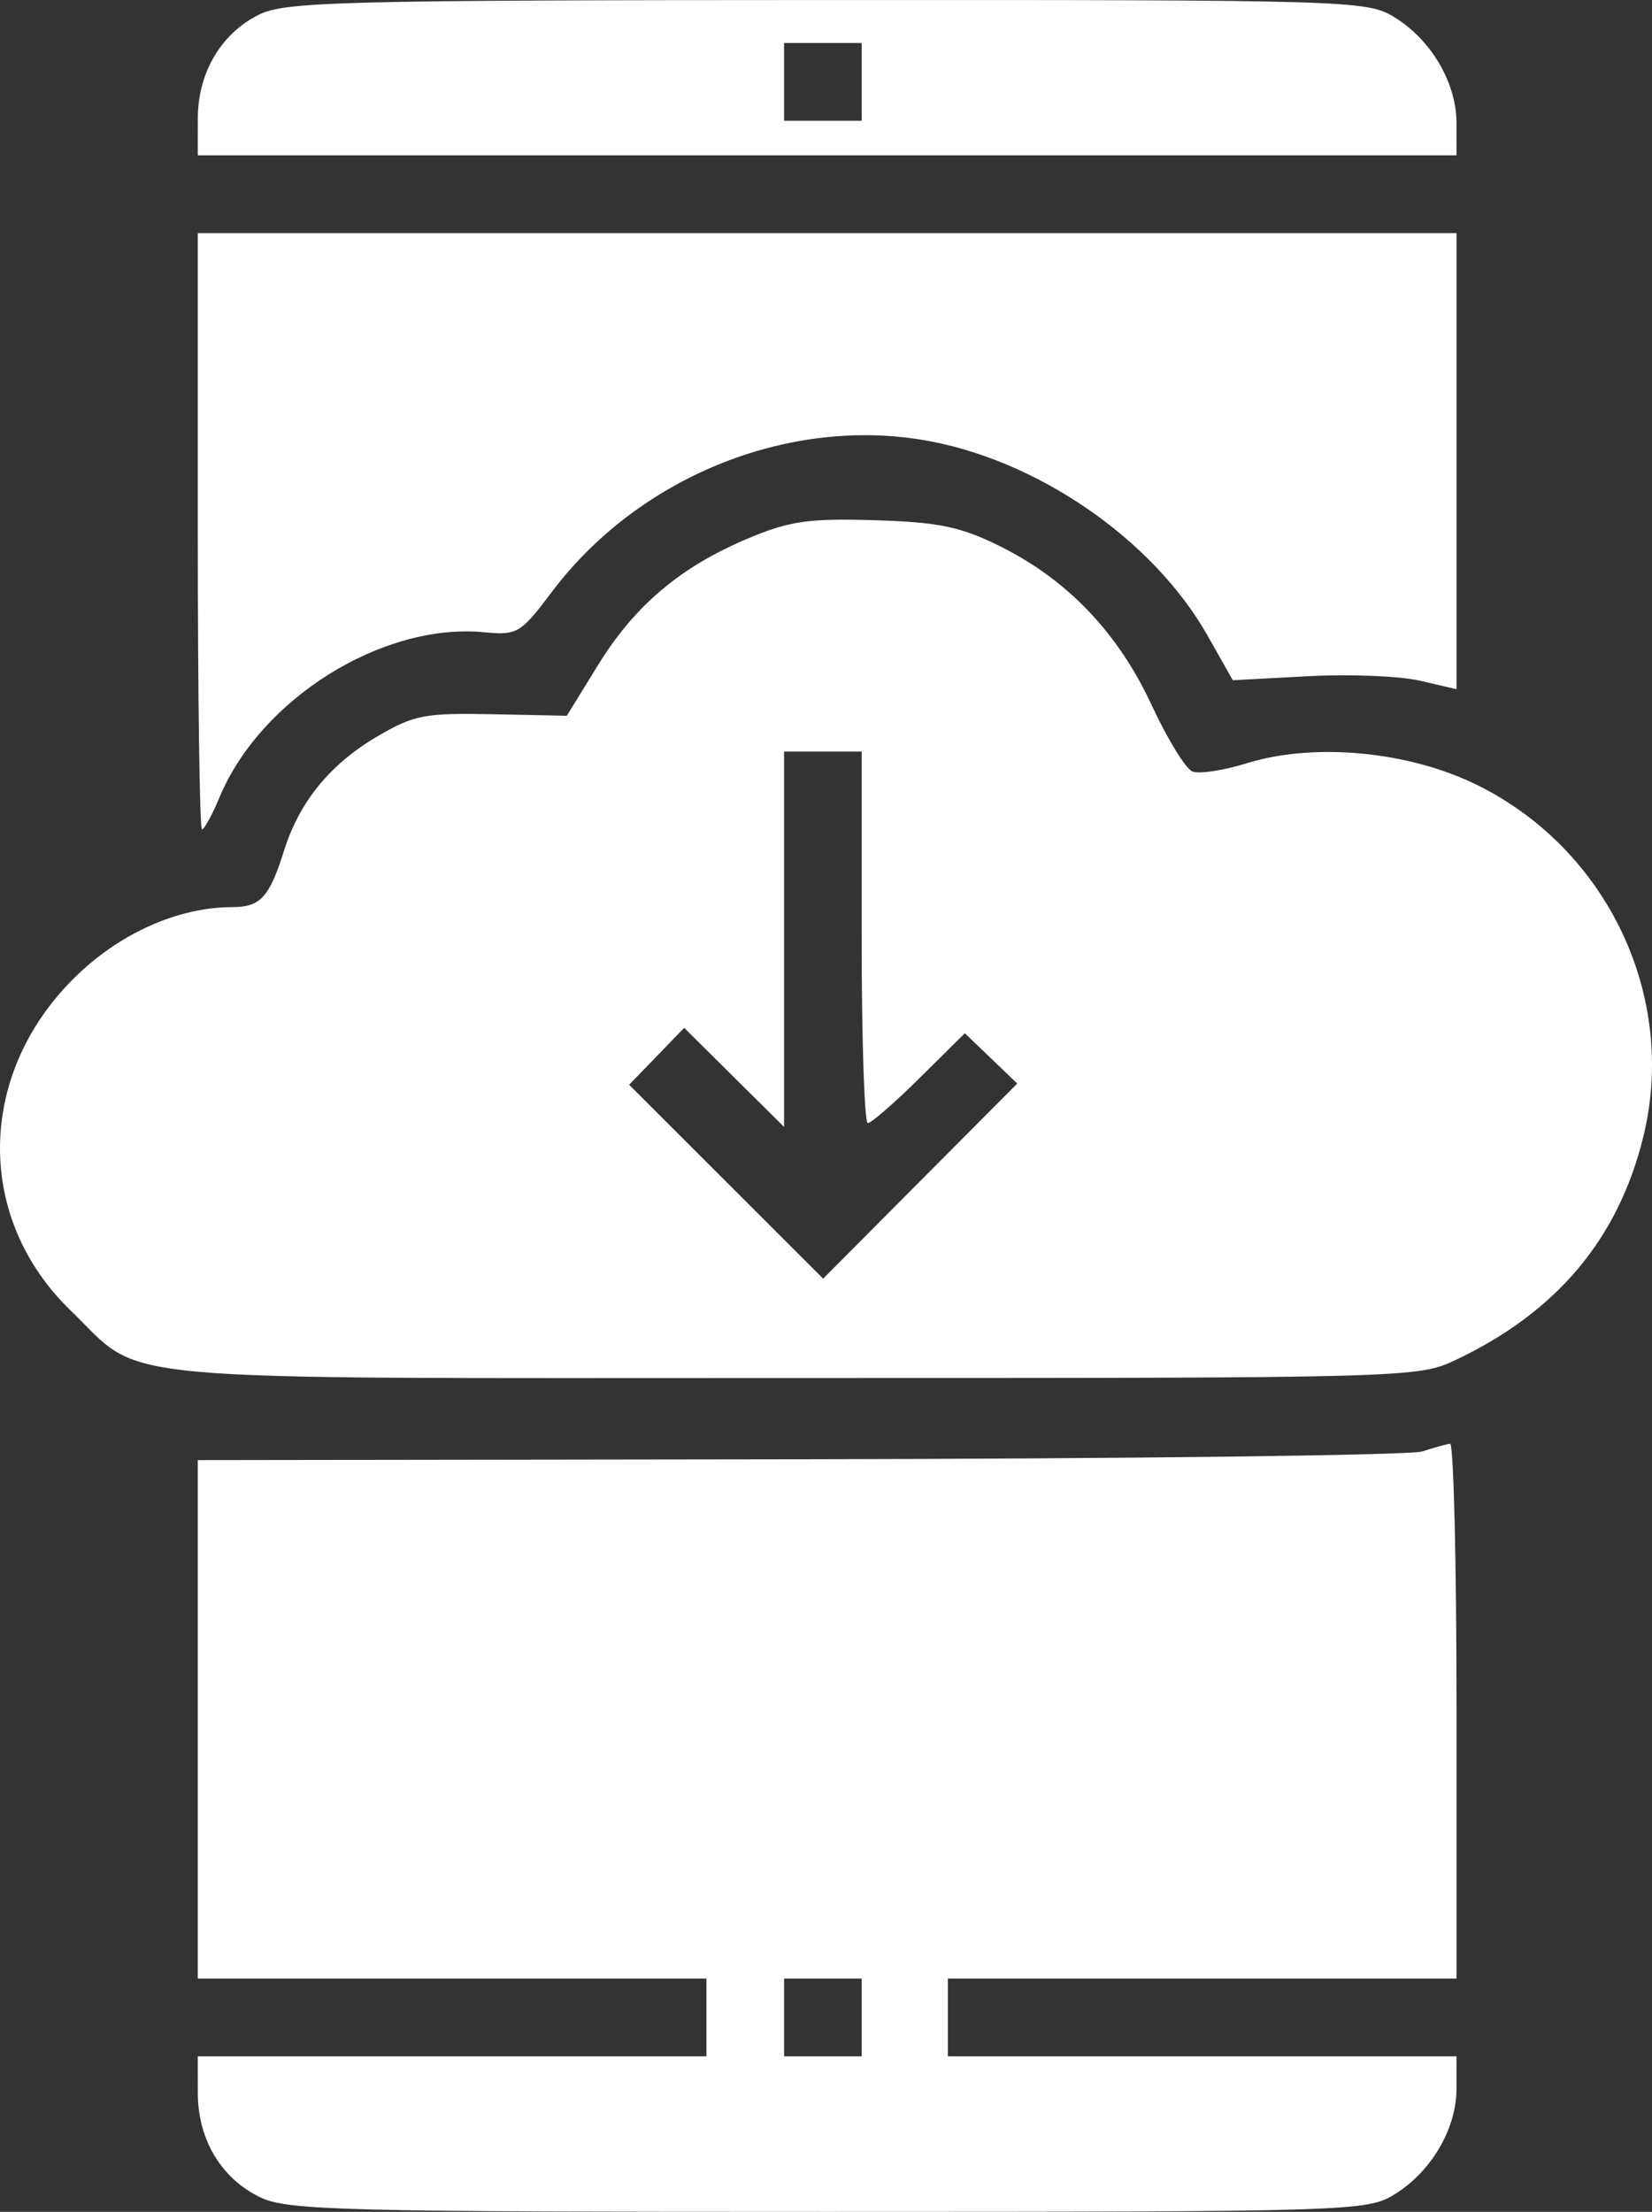 <svg width="62" height="83" viewBox="0 0 62 83" fill="none" xmlns="http://www.w3.org/2000/svg">
<rect x="0" y="0" width="62" height="83" fill="#333333" stroke="none"/>
<path fill-rule="evenodd" clip-rule="evenodd" d="M52.321 0.639C53.708 1.486 54.662 3.104 54.663 4.613L54.664 5.829H31.043H7.423L7.424 4.45C7.425 2.73 8.297 1.252 9.727 0.546C10.711 0.061 12.841 0.006 31.043 0.001C50.659 -0.005 51.298 0.014 52.321 0.639ZM29.426 3.072V4.532H30.882H32.338V3.072V1.613H30.882H29.426V3.072ZM54.664 17.305V25.863L53.289 25.543C52.532 25.367 50.643 25.291 49.09 25.375L46.267 25.526L45.328 23.865C43.266 20.212 38.848 17.189 34.566 16.498C29.451 15.673 23.92 17.953 20.714 22.208C19.537 23.771 19.415 23.844 18.171 23.725C14.358 23.36 9.783 26.215 8.237 29.922C7.962 30.581 7.667 31.12 7.58 31.12C7.494 31.12 7.423 26.086 7.423 19.934V8.747H31.043H54.664V17.305ZM37.515 20.49C40.056 21.748 41.964 23.744 43.223 26.462C43.813 27.735 44.502 28.855 44.756 28.953C45.01 29.05 45.923 28.911 46.786 28.643C49.323 27.854 52.862 28.187 55.435 29.456C60.348 31.88 62.964 37.42 61.672 42.665C60.731 46.487 58.436 49.221 54.664 51.017C53.218 51.706 53.043 51.711 29.749 51.711C3.339 51.711 5.48 51.911 2.647 49.173C-0.918 45.727 -0.877 40.368 2.74 36.743C4.438 35.042 6.662 34.039 8.736 34.039C9.772 34.039 10.114 33.663 10.656 31.931C11.231 30.095 12.38 28.683 14.148 27.642C15.528 26.829 15.94 26.749 18.473 26.801L21.272 26.859L22.443 24.959C23.821 22.721 25.54 21.27 28.074 20.205C29.629 19.55 30.358 19.446 32.823 19.521C35.226 19.594 36.047 19.763 37.515 20.49ZM29.426 35.245V42.287L27.551 40.428L25.678 38.57L24.645 39.638L23.611 40.706L27.252 44.344L30.892 47.982L34.535 44.321L38.178 40.66L37.194 39.716L36.211 38.772L34.507 40.459C33.57 41.386 32.698 42.145 32.57 42.145C32.442 42.145 32.338 39.008 32.338 35.174V28.202H30.882H29.426V35.245ZM54.664 64.195V74.246H45.119H35.573V75.706V77.165H45.119H54.664L54.663 78.381C54.662 79.889 53.708 81.507 52.321 82.354C51.299 82.979 50.653 82.999 31.092 83C12.916 83.001 10.805 82.948 9.779 82.46C8.311 81.762 7.425 80.289 7.424 78.543L7.423 77.165H16.968H26.513V75.706V74.246H16.968H7.423V64.519V54.791L29.992 54.759C42.405 54.741 52.925 54.609 53.37 54.467C53.815 54.324 54.288 54.193 54.422 54.175C54.555 54.157 54.664 58.666 54.664 64.195ZM29.426 75.706V77.165H30.882H32.338V75.706V74.246H30.882H29.426V75.706Z" fill="white"/>
</svg>
